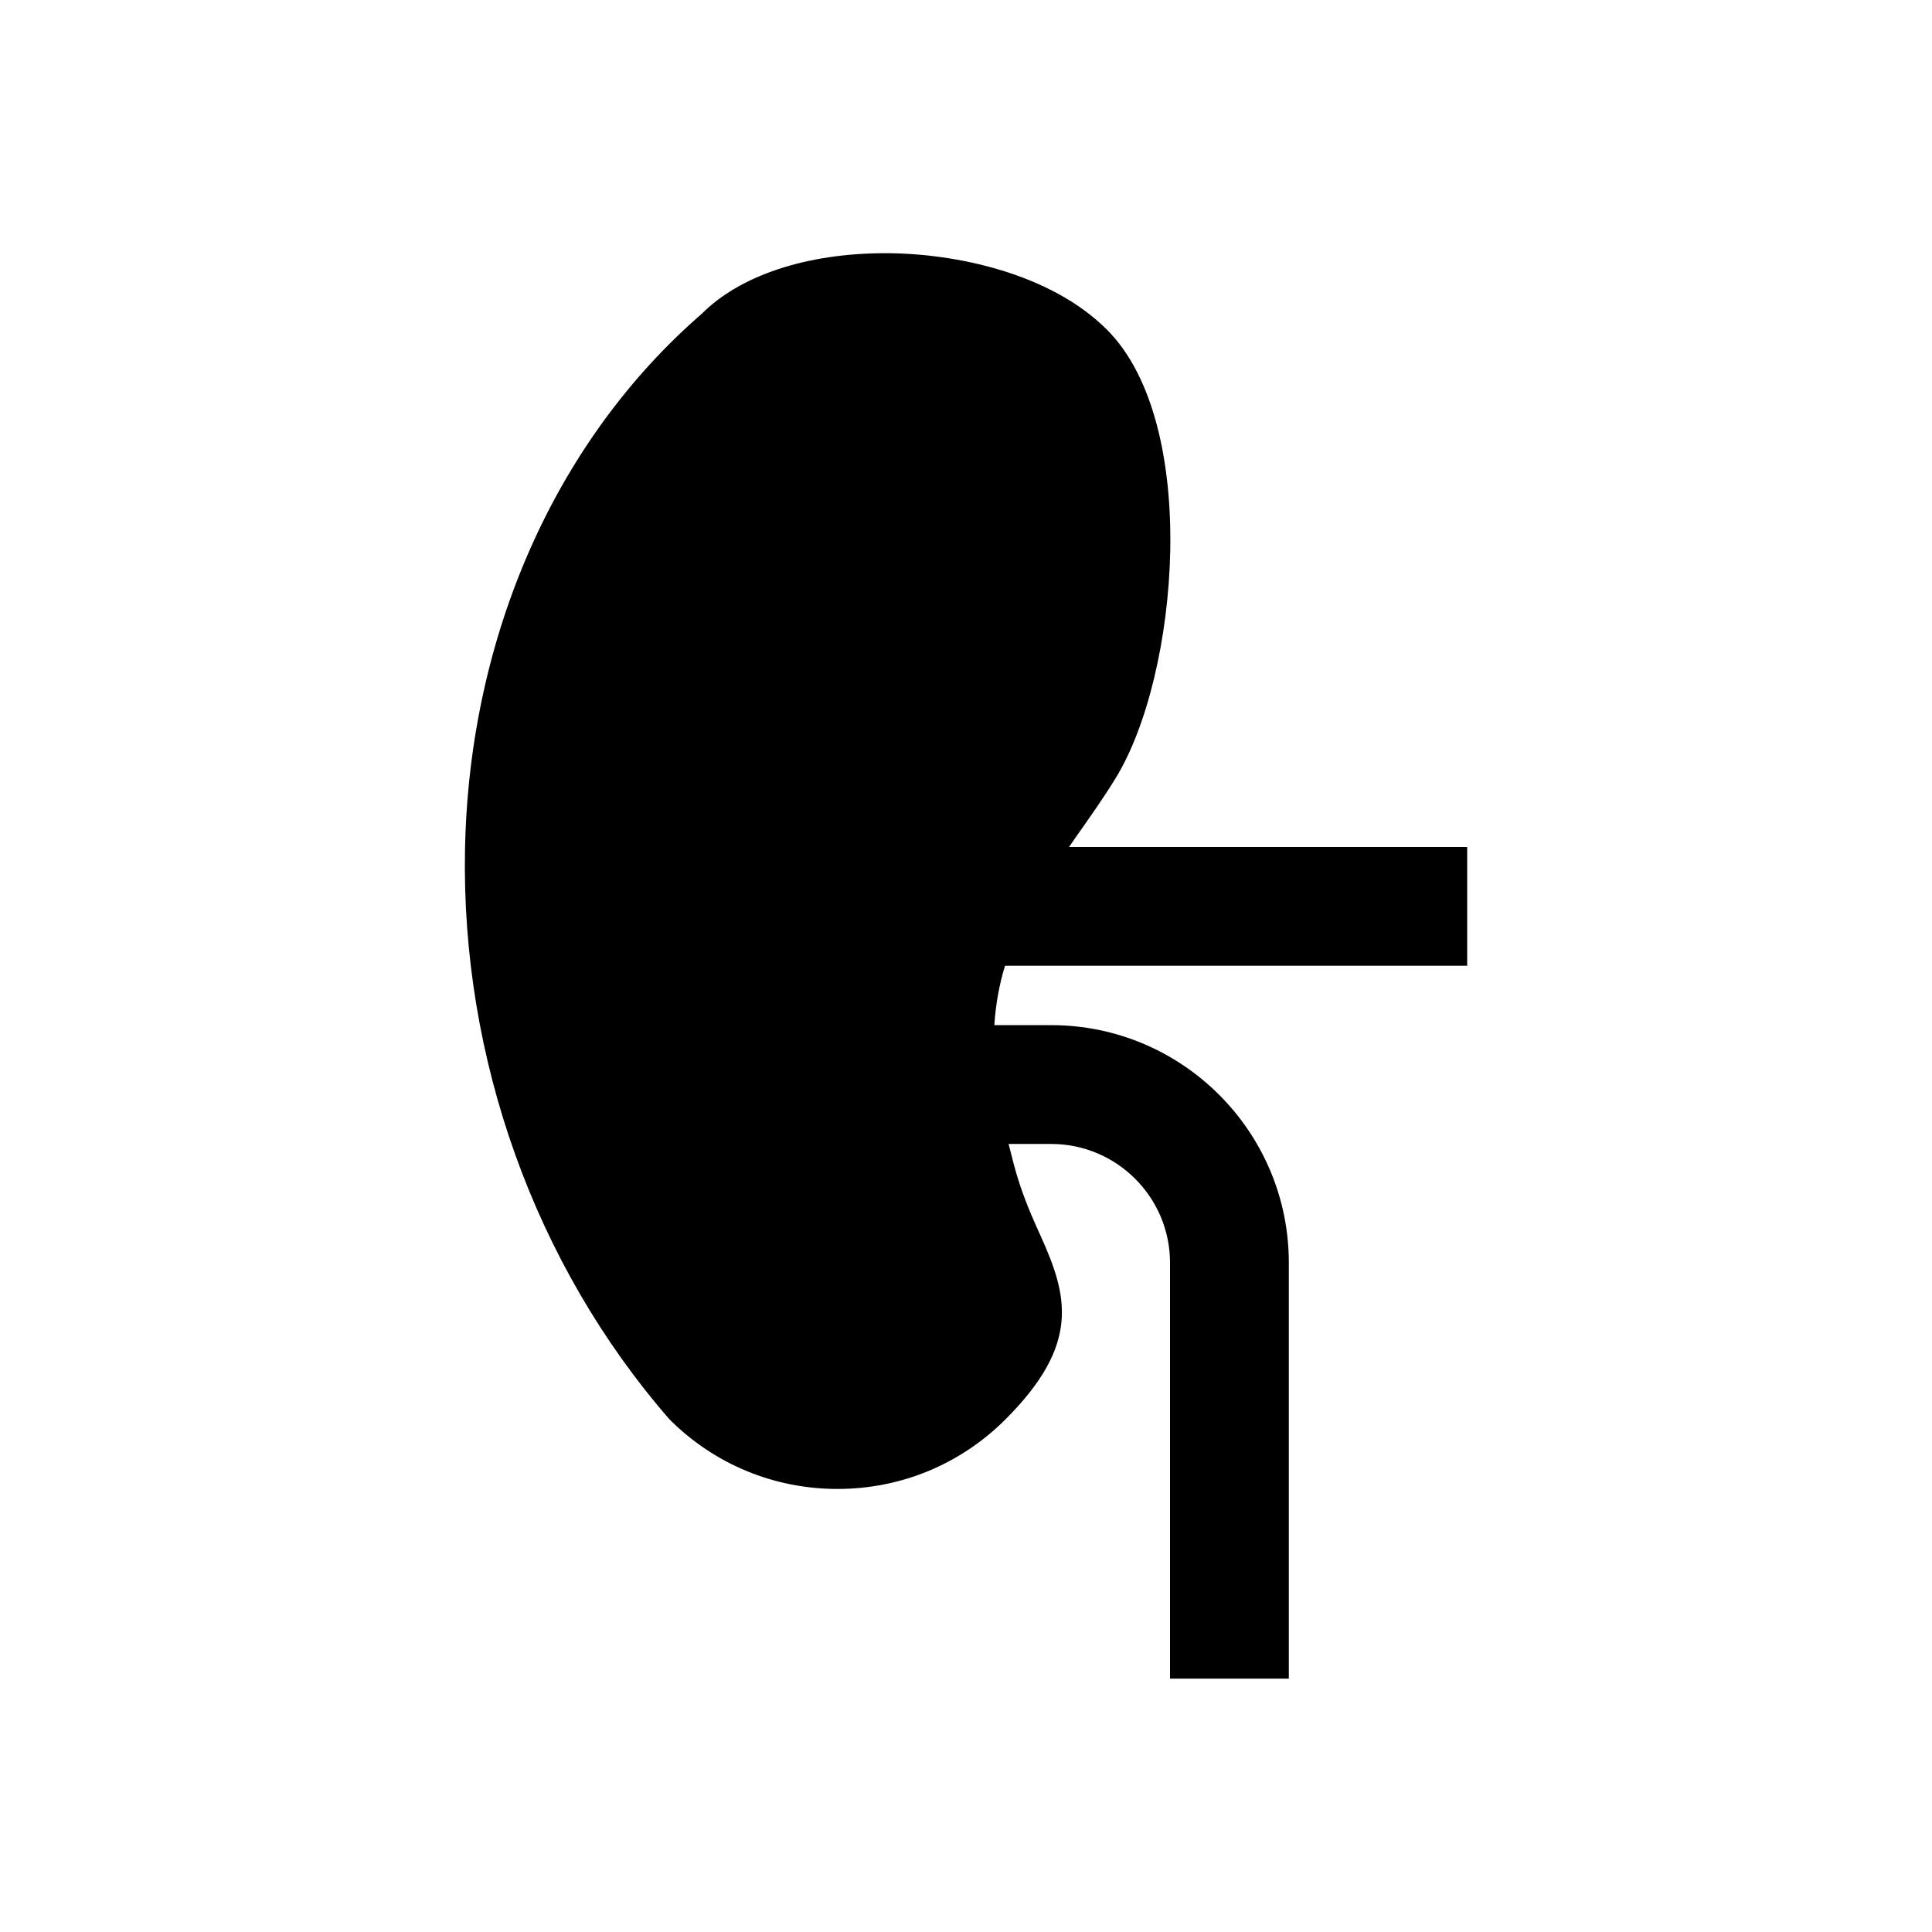<?xml version="1.0" encoding="UTF-8"?>
<!-- Uploaded to: SVG Repo, www.svgrepo.com, Generator: SVG Repo Mixer Tools -->
<svg fill="#000000" width="800px" height="800px" version="1.1" viewBox="144 144 512 512" xmlns="http://www.w3.org/2000/svg">
 <path d="m532.82 399.95v-31.488h-105.52c0.676-0.977 1.324-1.922 2.016-2.914 3.59-5.07 7.117-10.078 10.297-15.258 16.781-27.176 22.672-93.992-2.266-118.93-14.941-14.941-40.133-20.262-58.742-20.262-21.02 0-38.605 5.984-48.648 16.074-38.762 33.629-61.621 85.348-62.723 141.9-1.07 55.168 18.391 109.93 54.176 151.06 11.887 11.902 27.711 18.453 44.539 18.453 16.816 0 32.637-6.551 44.523-18.453 20.012-19.996 16.453-32.793 9.258-48.711-1.637-3.621-3.606-7.949-5.465-13.492-1.289-3.856-2.062-7.242-2.977-10.77h11.289c17.367 0 31.488 14.121 31.488 31.488v110.21h31.488v-110.21c0-34.73-28.246-62.977-62.977-62.977h-15.066c0.363-5.699 1.355-10.91 2.832-15.742l122.47-0.004z"/>
</svg>